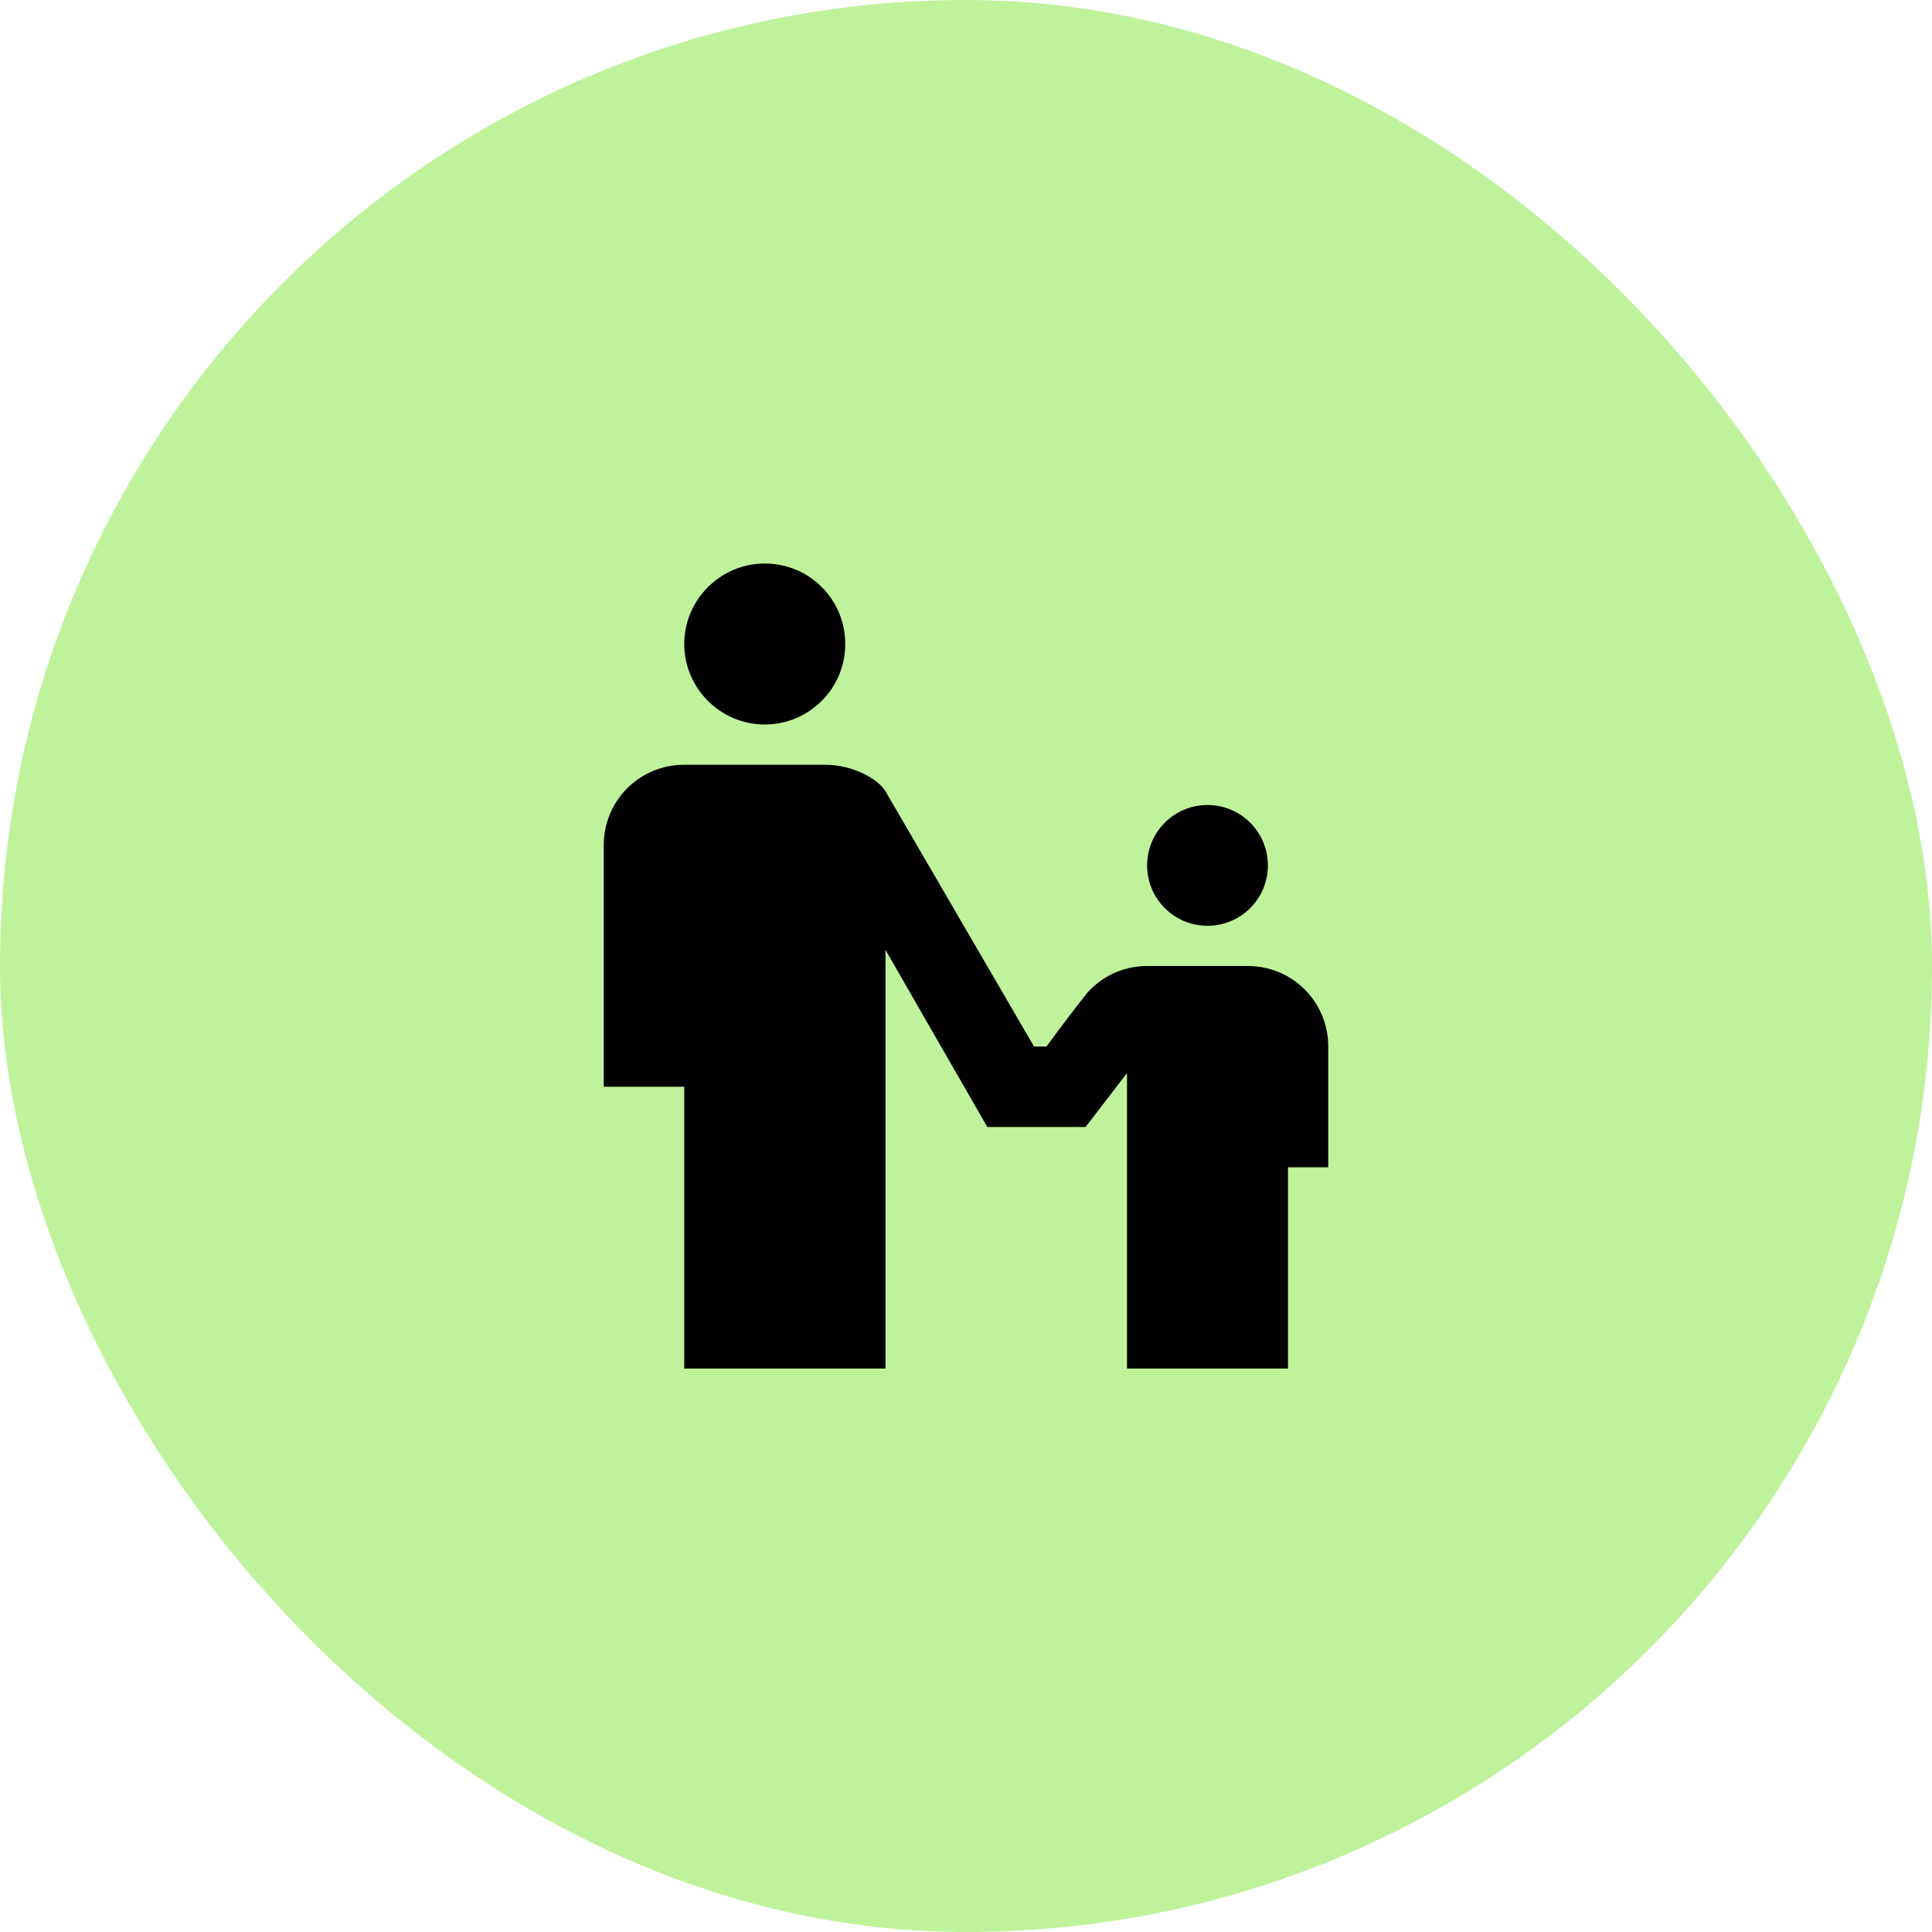 <svg width="56" height="56" viewBox="0 0 56 56" fill="none" xmlns="http://www.w3.org/2000/svg">
<rect width="56" height="56" rx="28" fill="#BFF39B"/>
<path d="M22.167 16.334C20.883 16.334 19.833 17.384 19.833 18.667C19.833 19.95 20.883 21 22.167 21C23.45 21 24.5 19.962 24.5 18.667C24.5 17.372 23.462 16.334 22.167 16.334ZM19.833 22.167C18.538 22.167 17.5 23.205 17.5 24.5V31.5H19.833V39.667H25.667V27.534L28.618 32.667H31.465L32.667 31.104V39.667H37.333V33.834H38.5V30.334C38.5 29.038 37.462 28 36.167 28H33.25C32.55 28 31.932 28.303 31.5 28.794C31.115 29.284 30.707 29.82 30.333 30.334H29.972L25.667 22.937C25.48 22.61 24.757 22.167 23.917 22.167H19.833ZM35 23.334C34.032 23.334 33.25 24.115 33.25 25.084C33.25 26.052 34.032 26.834 35 26.834C35.968 26.834 36.75 26.052 36.75 25.084C36.75 24.115 35.968 23.334 35 23.334Z" fill="black"/>
</svg>

